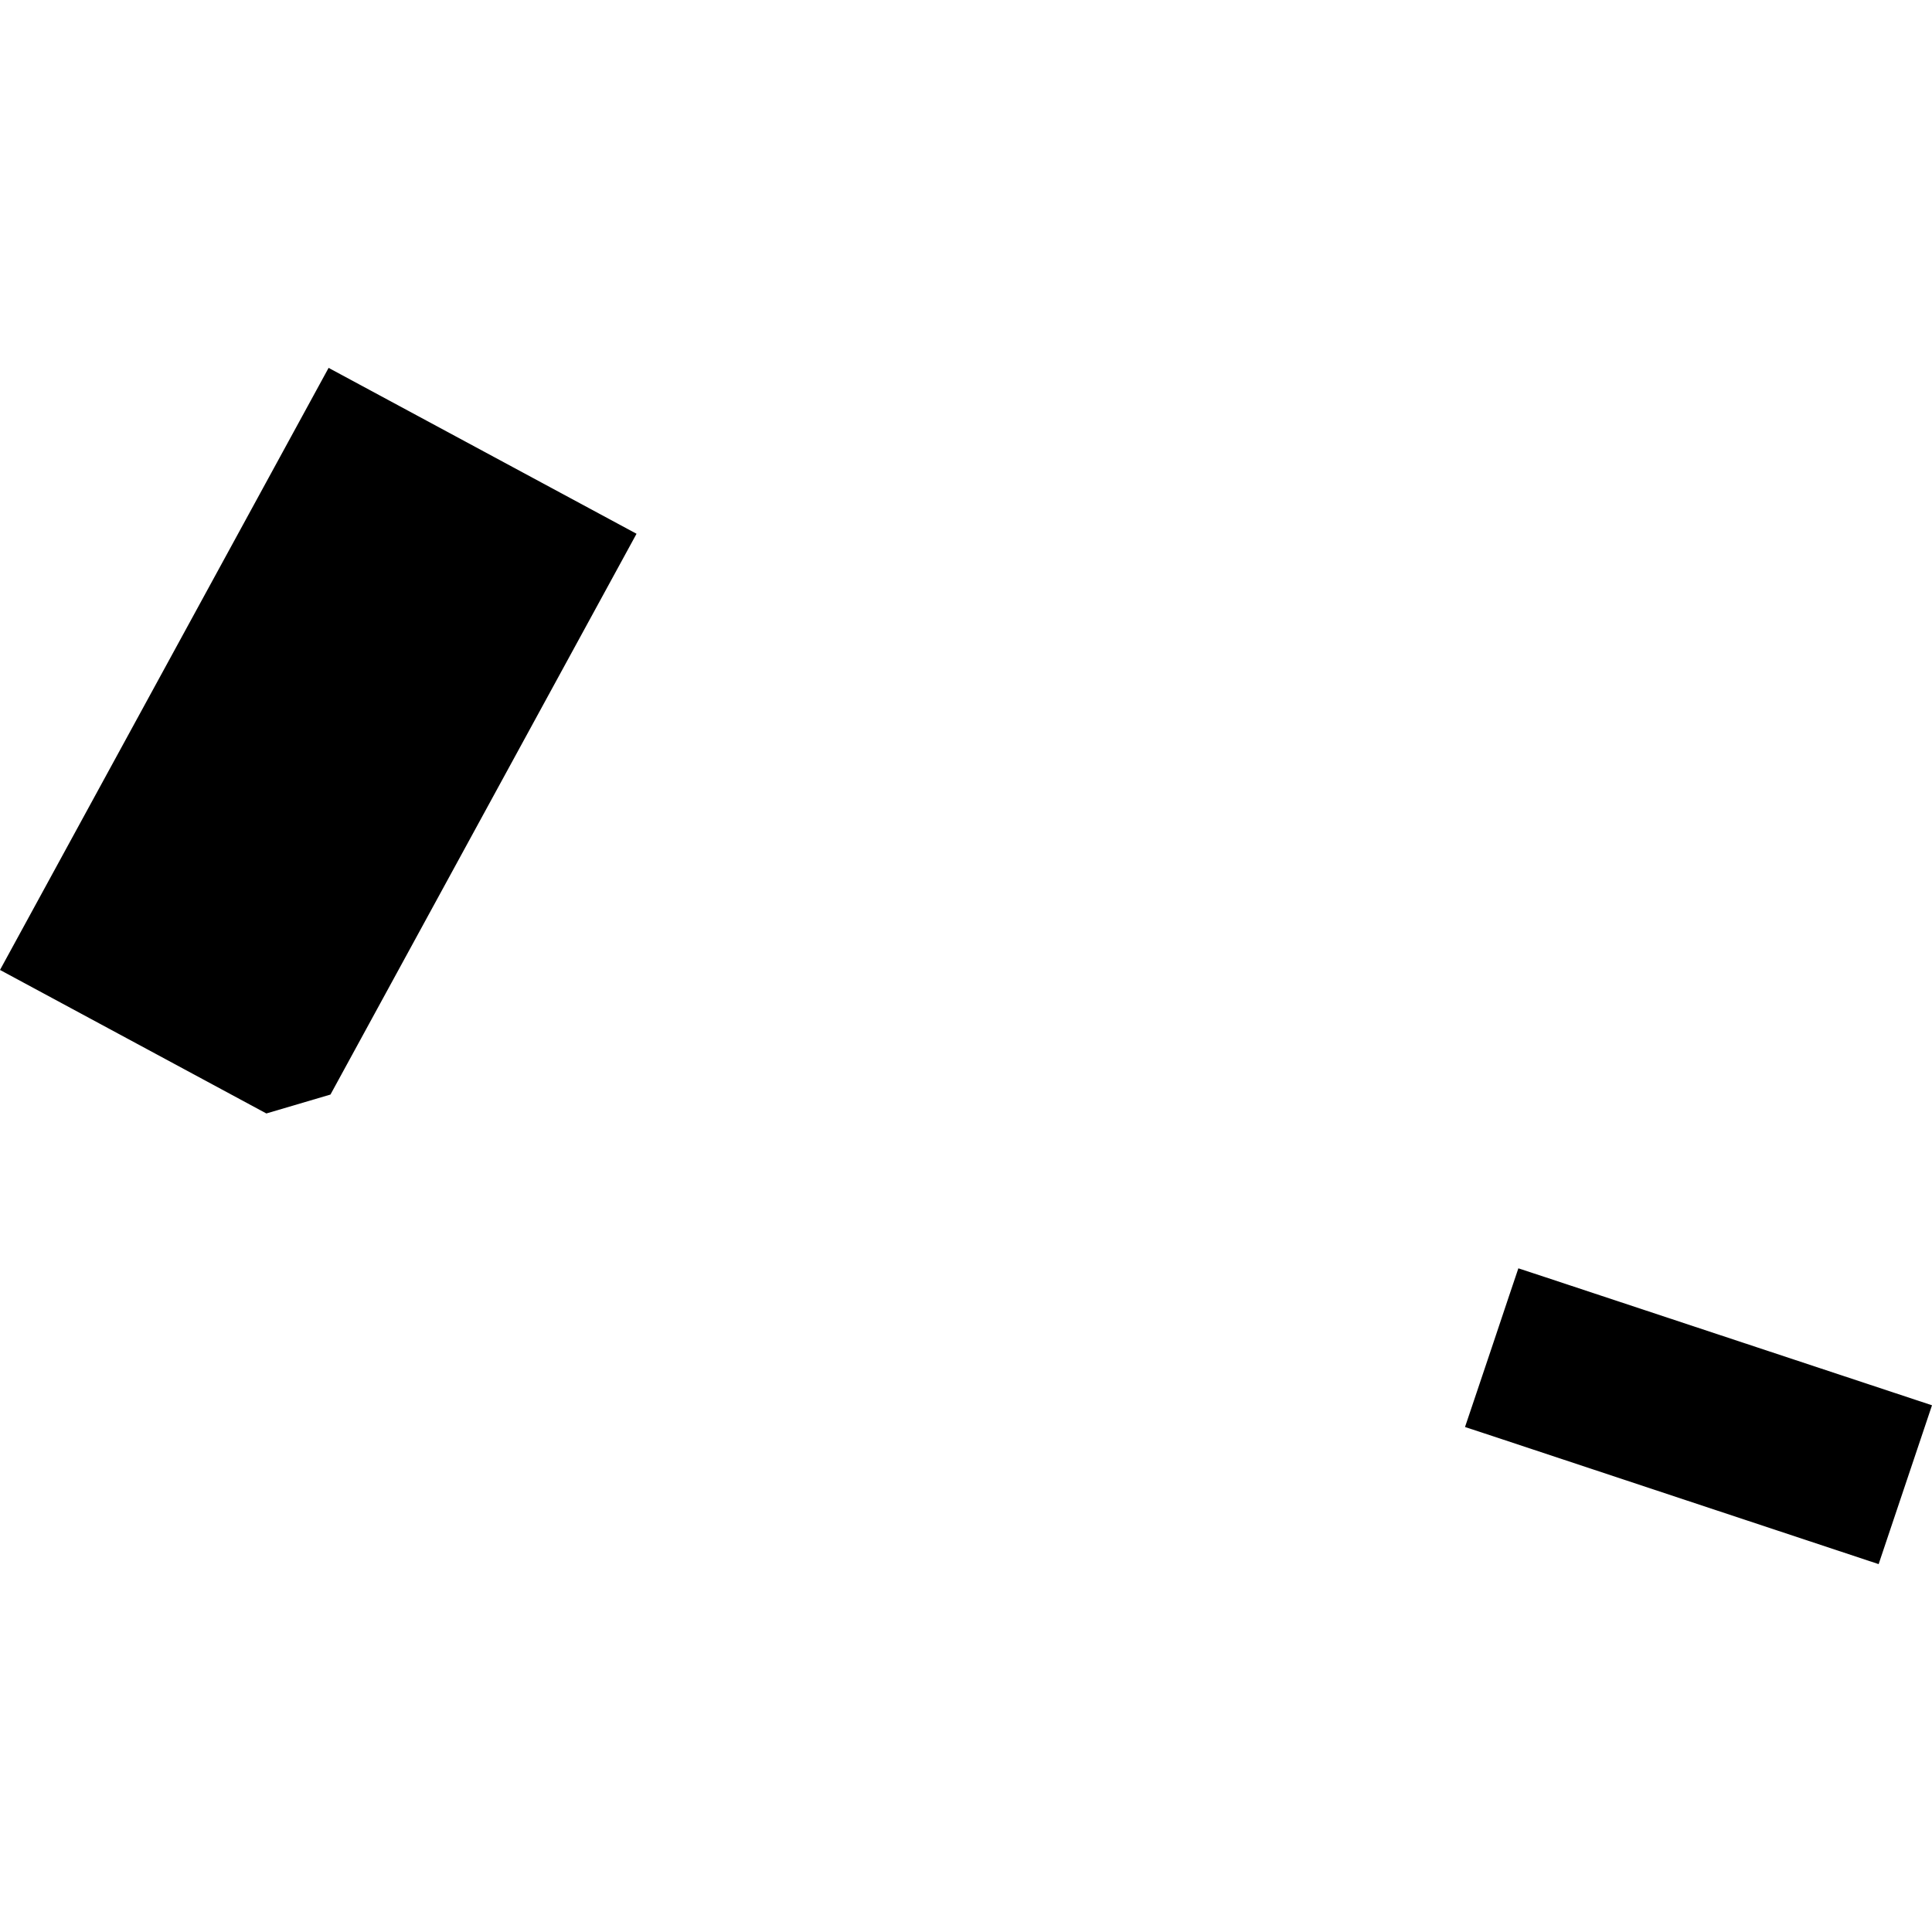 <?xml version="1.0" encoding="utf-8" standalone="no"?>
<!DOCTYPE svg PUBLIC "-//W3C//DTD SVG 1.1//EN"
  "http://www.w3.org/Graphics/SVG/1.1/DTD/svg11.dtd">
<!-- Created with matplotlib (https://matplotlib.org/) -->
<svg height="288pt" version="1.1" viewBox="0 0 288 288" width="288pt" xmlns="http://www.w3.org/2000/svg" xmlns:xlink="http://www.w3.org/1999/xlink">
 <defs>
  <style type="text/css">
*{stroke-linecap:butt;stroke-linejoin:round;}
  </style>
 </defs>
 <g id="figure_1">
  <g id="patch_1">
   <path d="M 0 288 
L 288 288 
L 288 0 
L 0 0 
z
" style="fill:none;opacity:0;"/>
  </g>
  <g id="axes_1">
   <g id="PatchCollection_1">
    <path clip-path="url(#p47ffea146a)" d="M 280.046 233.161 
L 288 209.484 
L 230.475 190.428 
L 226.34 189.067 
L 224.97 193.13 
L 222.374 200.883 
L 219.757 208.659 
L 218.387 212.722 
L 222.521 214.083 
L 280.046 233.161 
"/>
    <path clip-path="url(#p47ffea146a)" d="M 0 144.588 
L 48.984 54.839 
L 94.887 79.568 
L 49.263 163.163 
L 39.706 165.982 
L 0 144.588 
"/>
   </g>
  </g>
 </g>
 <defs>
  <clipPath id="p47ffea146a">
   <rect height="178.322" width="288" x="0" y="54.839"/>
  </clipPath>
 </defs>
</svg>
